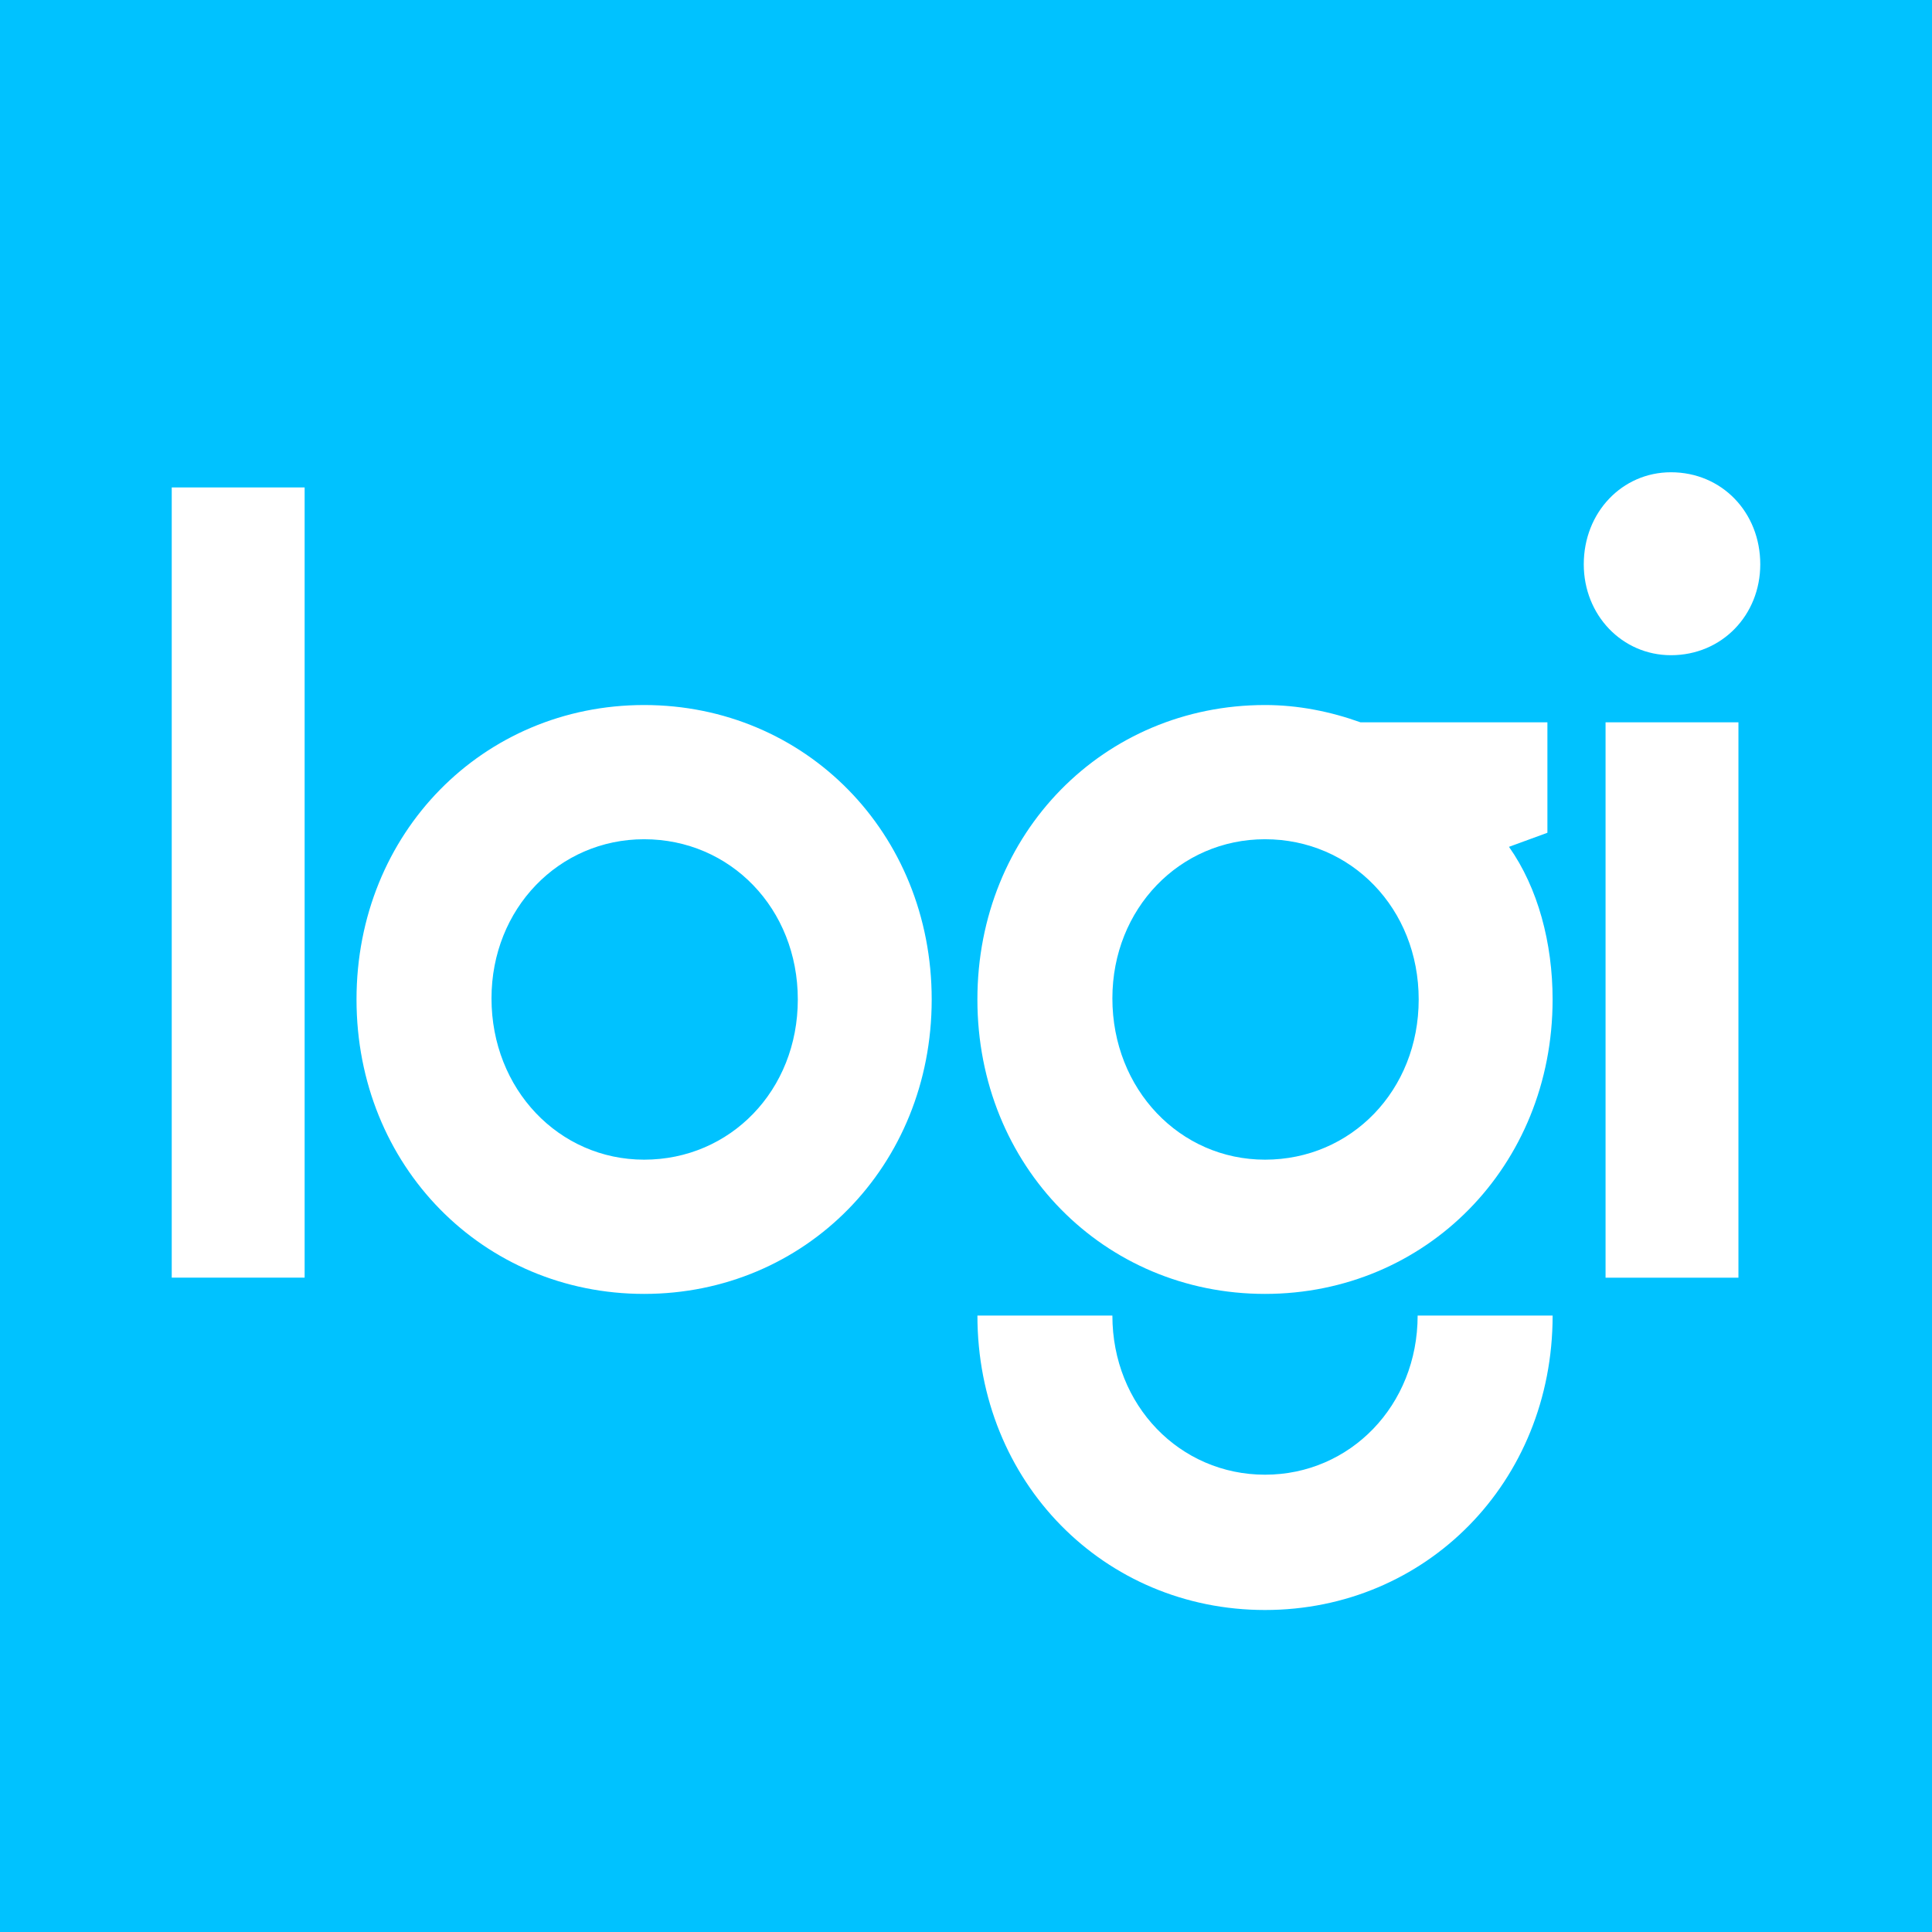 <svg viewBox="0 0 90 90" xmlns="http://www.w3.org/2000/svg"><path d="M90 0v90H0V0h90ZM51.82 61.284h-6.288c0 7.765 5.9 13.716 13.397 13.716s13.398-5.95 13.398-13.716h-6.288c0 4.185-3.144 7.413-7.11 7.413s-7.11-3.228-7.11-7.413ZM30.005 32.843c-7.496 0-13.397 5.95-13.397 13.716 0 7.765 5.9 13.716 13.397 13.716s13.397-5.95 13.397-13.716c0-7.766-5.9-13.716-13.397-13.716Zm28.923 0c-7.497 0-13.397 5.95-13.397 13.716 0 7.765 5.9 13.716 13.397 13.716s13.398-5.95 13.398-13.716c0-2.623-.678-5.194-2.032-7.11l1.79-.656v-5.144h-8.706c-1.403-.504-2.902-.806-4.45-.806Zm22.055.806h-6.19v25.87h6.19v-25.87ZM14.191 22.706H8v36.812h6.191V22.706Zm15.815 16.389c4.015 0 7.159 3.228 7.159 7.464 0 4.236-3.144 7.463-7.159 7.463-3.965 0-7.11-3.278-7.11-7.514 0-4.185 3.145-7.413 7.11-7.413Zm28.923 0c4.015 0 7.159 3.228 7.159 7.464 0 4.236-3.144 7.463-7.159 7.463-3.966 0-7.11-3.278-7.11-7.514 0-4.185 3.144-7.413 7.11-7.413ZM77.84 22c-2.273 0-4.062 1.866-4.062 4.287 0 2.37 1.789 4.235 4.062 4.235 2.37 0 4.16-1.865 4.16-4.235C82 23.867 80.21 22 77.84 22Z" fill="#00C2FF" fill-rule="evenodd"/></svg>